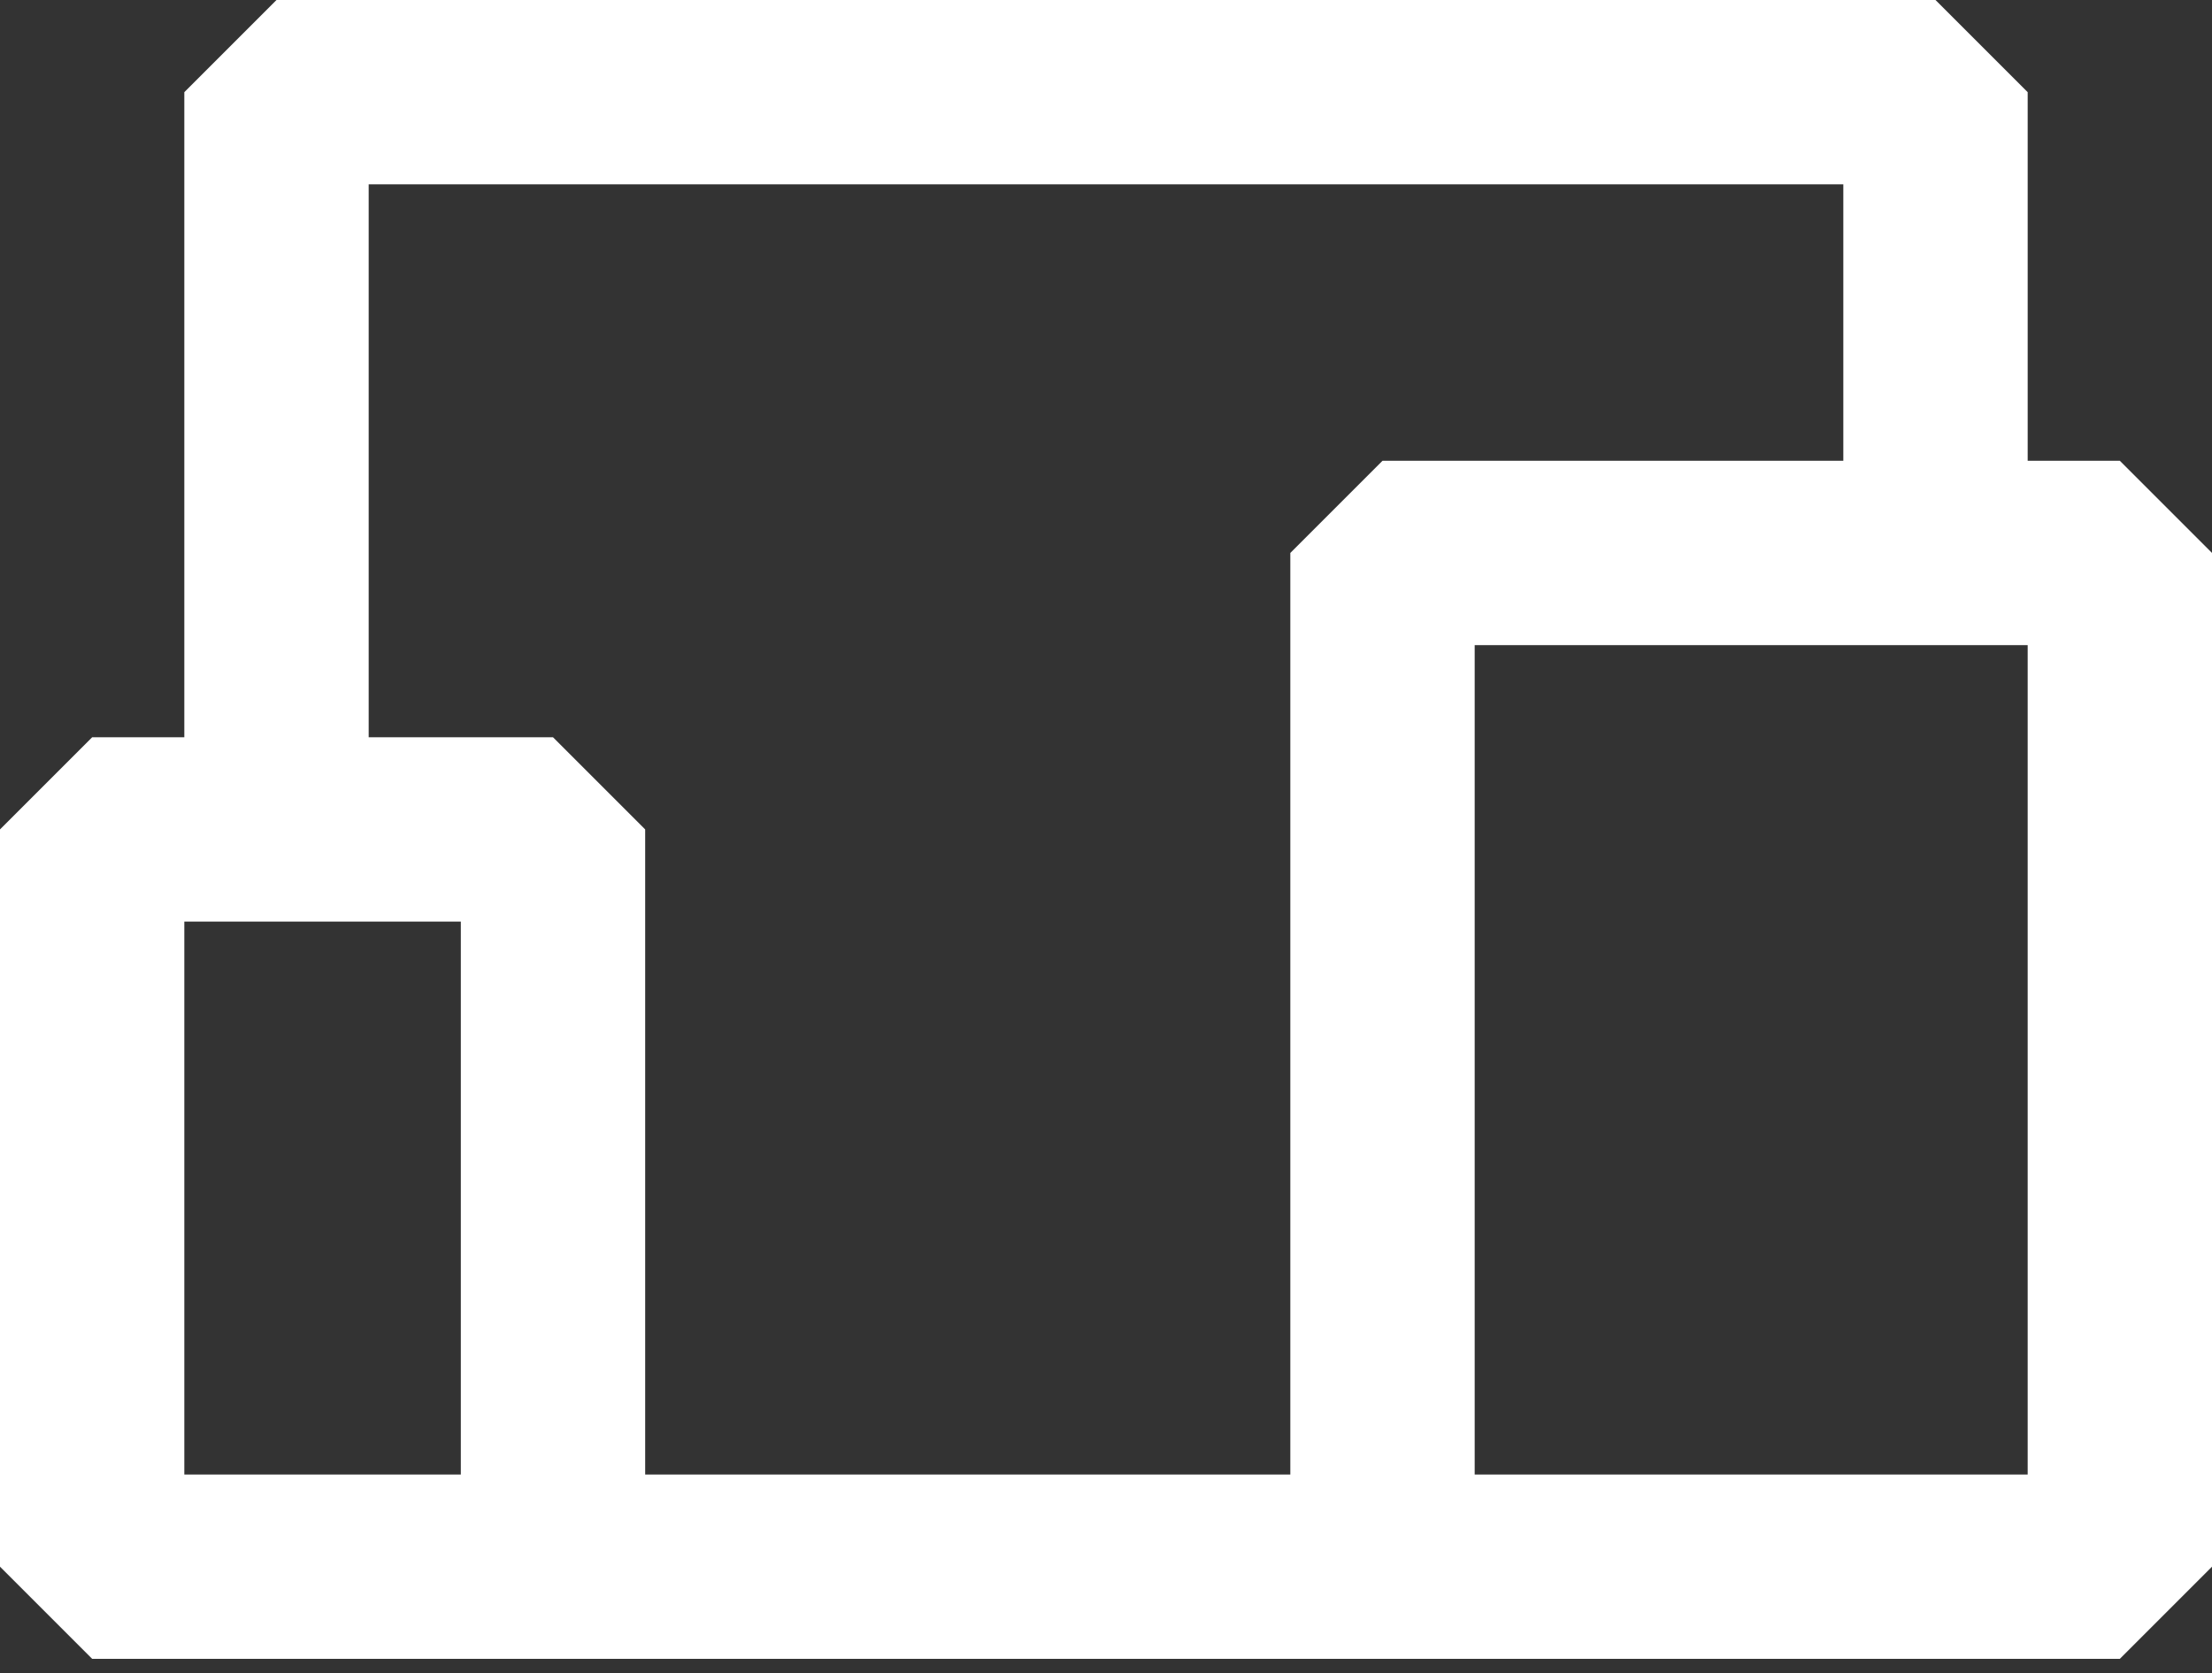 <svg width="115" height="87" viewBox="0 0 115 87" fill="none" xmlns="http://www.w3.org/2000/svg">
<rect x="0" y="0" width="115" height="87" fill="#333333" stroke="none"/>
<path fill-rule="evenodd" clip-rule="evenodd" d="M9.583 4.792L14.375 0H100.625L105.417 4.792V23.958H110.208L115 28.75V81.458L110.208 86.25H81.023H71.875H28.75H4.792L0 81.458V43.125L4.792 38.333H9.583V4.792ZM19.167 38.333H28.75L33.542 43.125V76.667H67.083V28.75L71.875 23.958H95.833V9.583H19.167V38.333ZM105.417 76.667H81.023H76.667V33.542H95.833H105.417V76.667ZM9.583 47.917H23.958V76.667H9.583V47.917Z" fill="white"/>
</svg>
